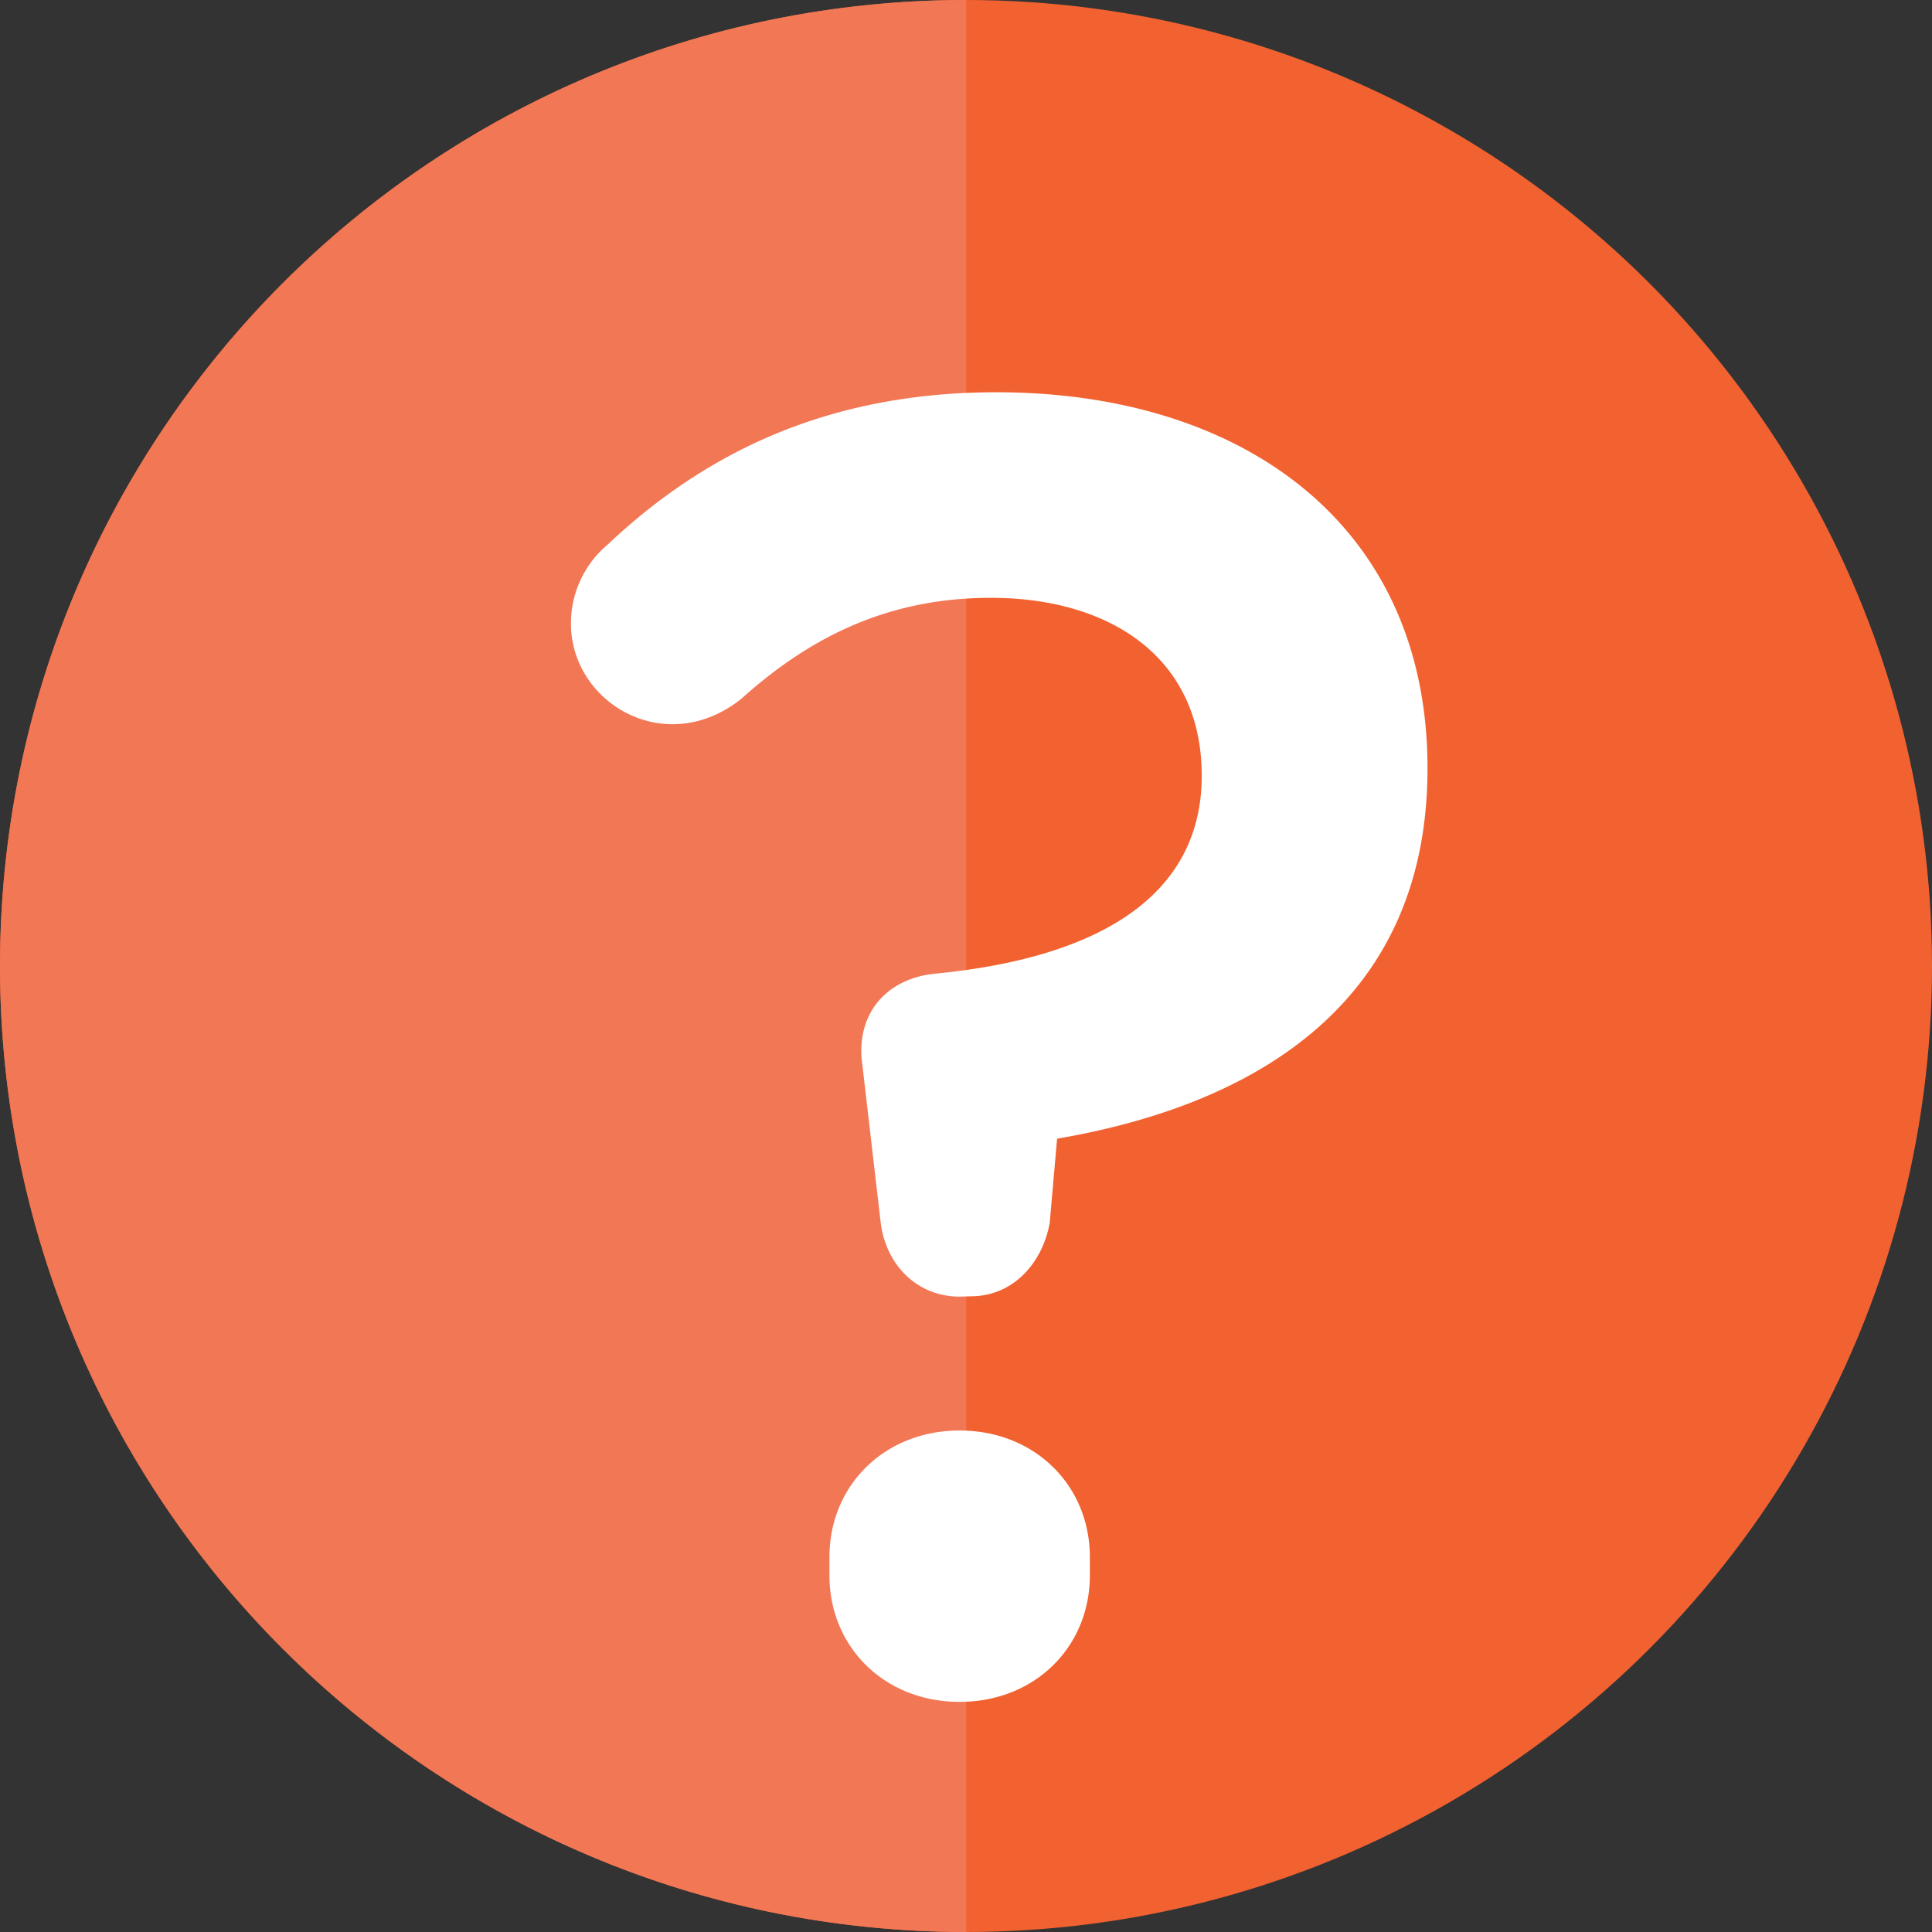 <svg id="Layer_1" data-name="Layer 1" xmlns="http://www.w3.org/2000/svg" viewBox="0 0 481.88 481.88"><rect x="0" y="0" width="481.88" height="481.88" fill="#333333" stroke="none"/><defs><style>.cls-1{fill:#f26231;}.cls-2{fill:#f27755;}.cls-3{fill:#fff;}</style></defs><title>help</title><circle class="cls-1" cx="240.94" cy="240.94" r="240.94"/><path class="cls-2" d="M0,240.94C0,374,107.9,481.88,241,481.88V0C107.9,0,0,107.87,0,240.94Z"/><path class="cls-3" d="M239.35,323.4c-10.51,0-18.29-7.77-19.67-18.3l-4.57-39.35c-1.83-12.36,5.49-21.5,17.84-22.87,43-4.11,66.79-20.58,66.79-49.4,0-29.61-23-44.37-52.59-44.37-24.24,0-43.91,8.68-62.21,25.15-18.89,15.11-42.54,1.12-42.54-18.75a25.68,25.68,0,0,1,9.15-19.67c24.25-22.88,54.89-38,97-38,61.27,0,107.5,33,107.5,93.78,0,57.62-41.63,83.71-92.39,92.39l-1.84,21c-1.82,10.06-9.16,18.31-19.66,18.31Zm0,33.4c18.75,0,32.48,13.72,32.48,31.56v4.58c0,17.83-13.72,31.54-32.48,31.54s-32.47-13.71-32.47-31.54v-4.58C206.88,370.52,220.6,356.8,239.35,356.8Z"/></svg>